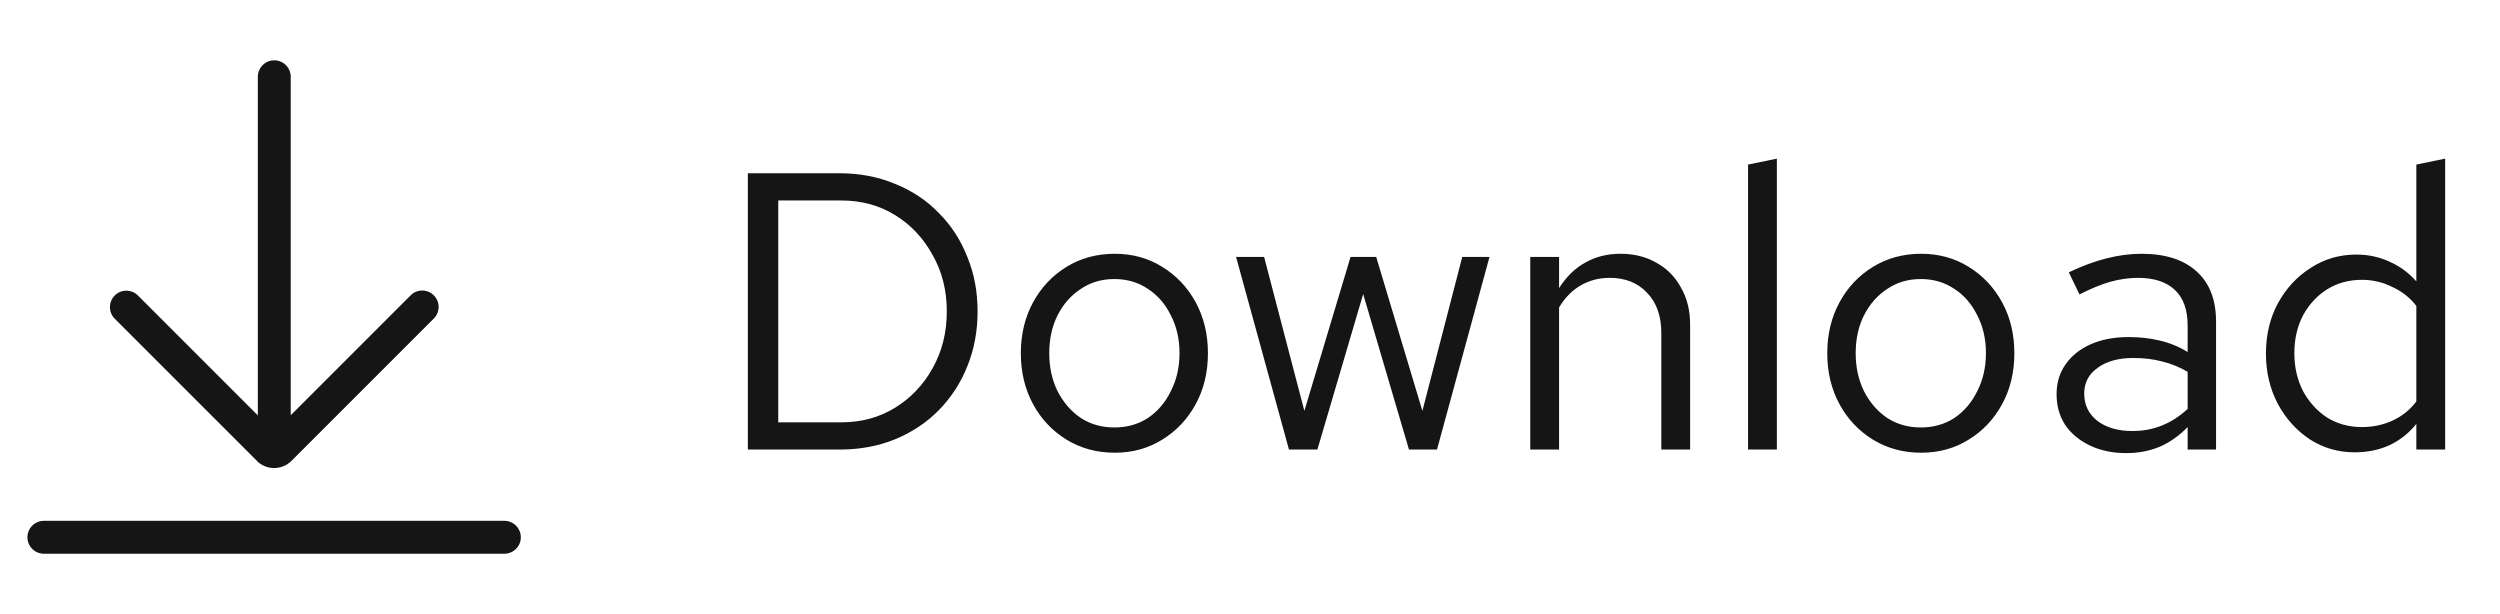<svg width="114" height="28" viewBox="0 0 114 28" fill="none" xmlns="http://www.w3.org/2000/svg">
<g clip-path="url(#clip0_2160_1086)">
<path d="M23 23.75H2C1.587 23.75 1.25 24.087 1.25 24.5C1.25 24.913 1.587 25.25 2 25.25H23C23.413 25.25 23.75 24.913 23.75 24.5C23.75 24.087 23.413 23.75 23 23.75Z" fill="#151515"/>
<path d="M11.705 21.012C11.922 21.23 12.215 21.343 12.5 21.343C12.785 21.343 13.077 21.23 13.295 21.012L19.782 14.525C20.075 14.232 20.075 13.76 19.782 13.467C19.49 13.175 19.017 13.175 18.725 13.467L13.257 18.935V3.5C13.257 3.087 12.92 2.75 12.507 2.75C12.095 2.75 11.757 3.087 11.757 3.5V18.942L6.29 13.475C5.997 13.182 5.525 13.182 5.232 13.475C4.94 13.768 4.94 14.24 5.232 14.533L11.72 21.02L11.705 21.012Z" fill="#151515"/>
</g>
<path d="M35.488 19.258H38.368C39.28 19.258 40.096 19.036 40.816 18.592C41.536 18.148 42.106 17.548 42.526 16.792C42.958 16.024 43.174 15.16 43.174 14.2C43.174 13.24 42.958 12.382 42.526 11.626C42.106 10.858 41.536 10.252 40.816 9.808C40.096 9.364 39.28 9.142 38.368 9.142H35.488V19.258ZM34.102 20.5V7.9H38.278C39.202 7.9 40.048 8.062 40.816 8.386C41.596 8.698 42.262 9.142 42.814 9.718C43.378 10.282 43.81 10.948 44.11 11.716C44.422 12.472 44.578 13.3 44.578 14.2C44.578 15.1 44.422 15.934 44.11 16.702C43.81 17.458 43.378 18.124 42.814 18.7C42.262 19.264 41.596 19.708 40.816 20.032C40.048 20.344 39.202 20.5 38.278 20.5H34.102ZM50.834 20.644C50.018 20.644 49.286 20.446 48.638 20.05C47.99 19.654 47.48 19.114 47.108 18.43C46.736 17.746 46.55 16.972 46.55 16.108C46.55 15.244 46.736 14.47 47.108 13.786C47.48 13.102 47.99 12.562 48.638 12.166C49.286 11.77 50.018 11.572 50.834 11.572C51.638 11.572 52.358 11.77 52.994 12.166C53.642 12.562 54.152 13.102 54.524 13.786C54.896 14.47 55.082 15.244 55.082 16.108C55.082 16.972 54.896 17.746 54.524 18.43C54.152 19.114 53.642 19.654 52.994 20.05C52.358 20.446 51.638 20.644 50.834 20.644ZM50.816 19.492C51.392 19.492 51.902 19.348 52.346 19.06C52.79 18.76 53.138 18.352 53.39 17.836C53.654 17.32 53.786 16.744 53.786 16.108C53.786 15.46 53.654 14.884 53.39 14.38C53.138 13.864 52.79 13.462 52.346 13.174C51.902 12.874 51.392 12.724 50.816 12.724C50.24 12.724 49.73 12.874 49.286 13.174C48.842 13.462 48.488 13.864 48.224 14.38C47.972 14.884 47.846 15.46 47.846 16.108C47.846 16.744 47.972 17.32 48.224 17.836C48.488 18.352 48.842 18.76 49.286 19.06C49.73 19.348 50.24 19.492 50.816 19.492ZM58.777 20.5L56.365 11.716H57.643L59.479 18.736L61.585 11.716H62.755L64.861 18.736L66.679 11.716H67.921L65.527 20.5H64.249L62.161 13.408L60.073 20.5H58.777ZM69.78 20.5V11.716H71.094V13.138C71.43 12.61 71.832 12.22 72.3 11.968C72.768 11.704 73.296 11.572 73.884 11.572C74.52 11.572 75.072 11.71 75.54 11.986C76.02 12.25 76.392 12.628 76.656 13.12C76.932 13.6 77.07 14.164 77.07 14.812V20.5H75.756V15.19C75.756 14.41 75.54 13.798 75.108 13.354C74.688 12.898 74.118 12.67 73.398 12.67C72.918 12.67 72.48 12.784 72.084 13.012C71.688 13.24 71.358 13.576 71.094 14.02V20.5H69.78ZM79.711 20.5V7.504L81.025 7.234V20.5H79.711ZM87.607 20.644C86.791 20.644 86.059 20.446 85.411 20.05C84.763 19.654 84.253 19.114 83.881 18.43C83.509 17.746 83.323 16.972 83.323 16.108C83.323 15.244 83.509 14.47 83.881 13.786C84.253 13.102 84.763 12.562 85.411 12.166C86.059 11.77 86.791 11.572 87.607 11.572C88.411 11.572 89.131 11.77 89.767 12.166C90.415 12.562 90.925 13.102 91.297 13.786C91.669 14.47 91.855 15.244 91.855 16.108C91.855 16.972 91.669 17.746 91.297 18.43C90.925 19.114 90.415 19.654 89.767 20.05C89.131 20.446 88.411 20.644 87.607 20.644ZM87.589 19.492C88.165 19.492 88.675 19.348 89.119 19.06C89.563 18.76 89.911 18.352 90.163 17.836C90.427 17.32 90.559 16.744 90.559 16.108C90.559 15.46 90.427 14.884 90.163 14.38C89.911 13.864 89.563 13.462 89.119 13.174C88.675 12.874 88.165 12.724 87.589 12.724C87.013 12.724 86.503 12.874 86.059 13.174C85.615 13.462 85.261 13.864 84.997 14.38C84.745 14.884 84.619 15.46 84.619 16.108C84.619 16.744 84.745 17.32 84.997 17.836C85.261 18.352 85.615 18.76 86.059 19.06C86.503 19.348 87.013 19.492 87.589 19.492ZM96.966 20.662C96.342 20.662 95.79 20.548 95.31 20.32C94.83 20.092 94.452 19.78 94.176 19.384C93.912 18.976 93.78 18.508 93.78 17.98C93.78 17.452 93.918 16.996 94.194 16.612C94.47 16.216 94.854 15.91 95.346 15.694C95.838 15.478 96.414 15.37 97.074 15.37C97.578 15.37 98.052 15.424 98.496 15.532C98.952 15.64 99.372 15.814 99.756 16.054V14.848C99.756 14.128 99.564 13.588 99.18 13.228C98.796 12.856 98.232 12.67 97.488 12.67C97.08 12.67 96.66 12.73 96.228 12.85C95.808 12.97 95.34 13.162 94.824 13.426L94.338 12.418C95.514 11.854 96.618 11.572 97.65 11.572C98.742 11.572 99.582 11.842 100.17 12.382C100.758 12.91 101.052 13.672 101.052 14.668V20.5H99.756V19.474C99.372 19.87 98.946 20.17 98.478 20.374C98.01 20.566 97.506 20.662 96.966 20.662ZM95.04 17.944C95.04 18.46 95.238 18.874 95.634 19.186C96.042 19.498 96.576 19.654 97.236 19.654C97.728 19.654 98.178 19.57 98.586 19.402C99.006 19.234 99.396 18.982 99.756 18.646V16.954C99.384 16.738 99 16.582 98.604 16.486C98.208 16.378 97.764 16.324 97.272 16.324C96.6 16.324 96.06 16.474 95.652 16.774C95.244 17.062 95.04 17.452 95.04 17.944ZM107.377 20.626C106.621 20.626 105.937 20.428 105.325 20.032C104.713 19.624 104.227 19.084 103.867 18.412C103.507 17.728 103.327 16.966 103.327 16.126C103.327 15.274 103.507 14.512 103.867 13.84C104.239 13.156 104.737 12.616 105.361 12.22C105.985 11.812 106.681 11.608 107.449 11.608C107.989 11.608 108.493 11.716 108.961 11.932C109.429 12.136 109.837 12.436 110.185 12.832V7.504L111.499 7.234V20.5H110.185V19.33C109.849 19.75 109.441 20.074 108.961 20.302C108.481 20.518 107.953 20.626 107.377 20.626ZM107.701 19.474C108.217 19.474 108.691 19.372 109.123 19.168C109.555 18.964 109.909 18.676 110.185 18.304V13.948C109.897 13.576 109.531 13.288 109.087 13.084C108.655 12.868 108.193 12.76 107.701 12.76C107.113 12.76 106.585 12.904 106.117 13.192C105.661 13.48 105.295 13.876 105.019 14.38C104.755 14.884 104.623 15.46 104.623 16.108C104.623 16.744 104.755 17.32 105.019 17.836C105.295 18.34 105.661 18.742 106.117 19.042C106.585 19.33 107.113 19.474 107.701 19.474Z" fill="#151515"/>
<defs>
<clipPath id="clip0_2160_1086">
<rect width="24" height="24" fill="white" transform="translate(0.5 2)"/>
</clipPath>
</defs>
</svg>
